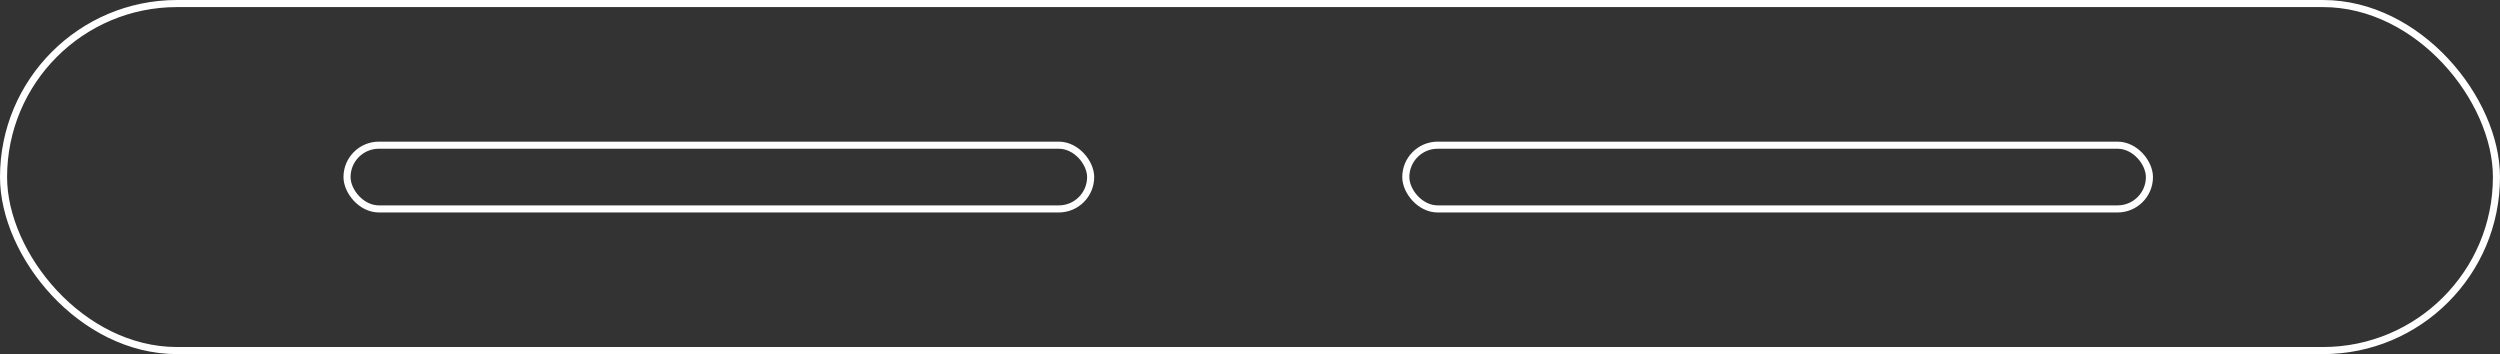 <svg width="706" height="100" viewBox="0 0 706 100" fill="none" xmlns="http://www.w3.org/2000/svg">
<rect x="0" y="0" width="706" height="100" fill="#333333" stroke="none"/>
<rect x="1" y="1" width="704" height="98" rx="49" stroke="white" stroke-width="2"/>
<rect x="98" y="41" width="210" height="18" rx="9" stroke="white" stroke-width="2"/>
<rect x="397" y="41" width="210" height="18" rx="9" stroke="white" stroke-width="2"/>
</svg>

